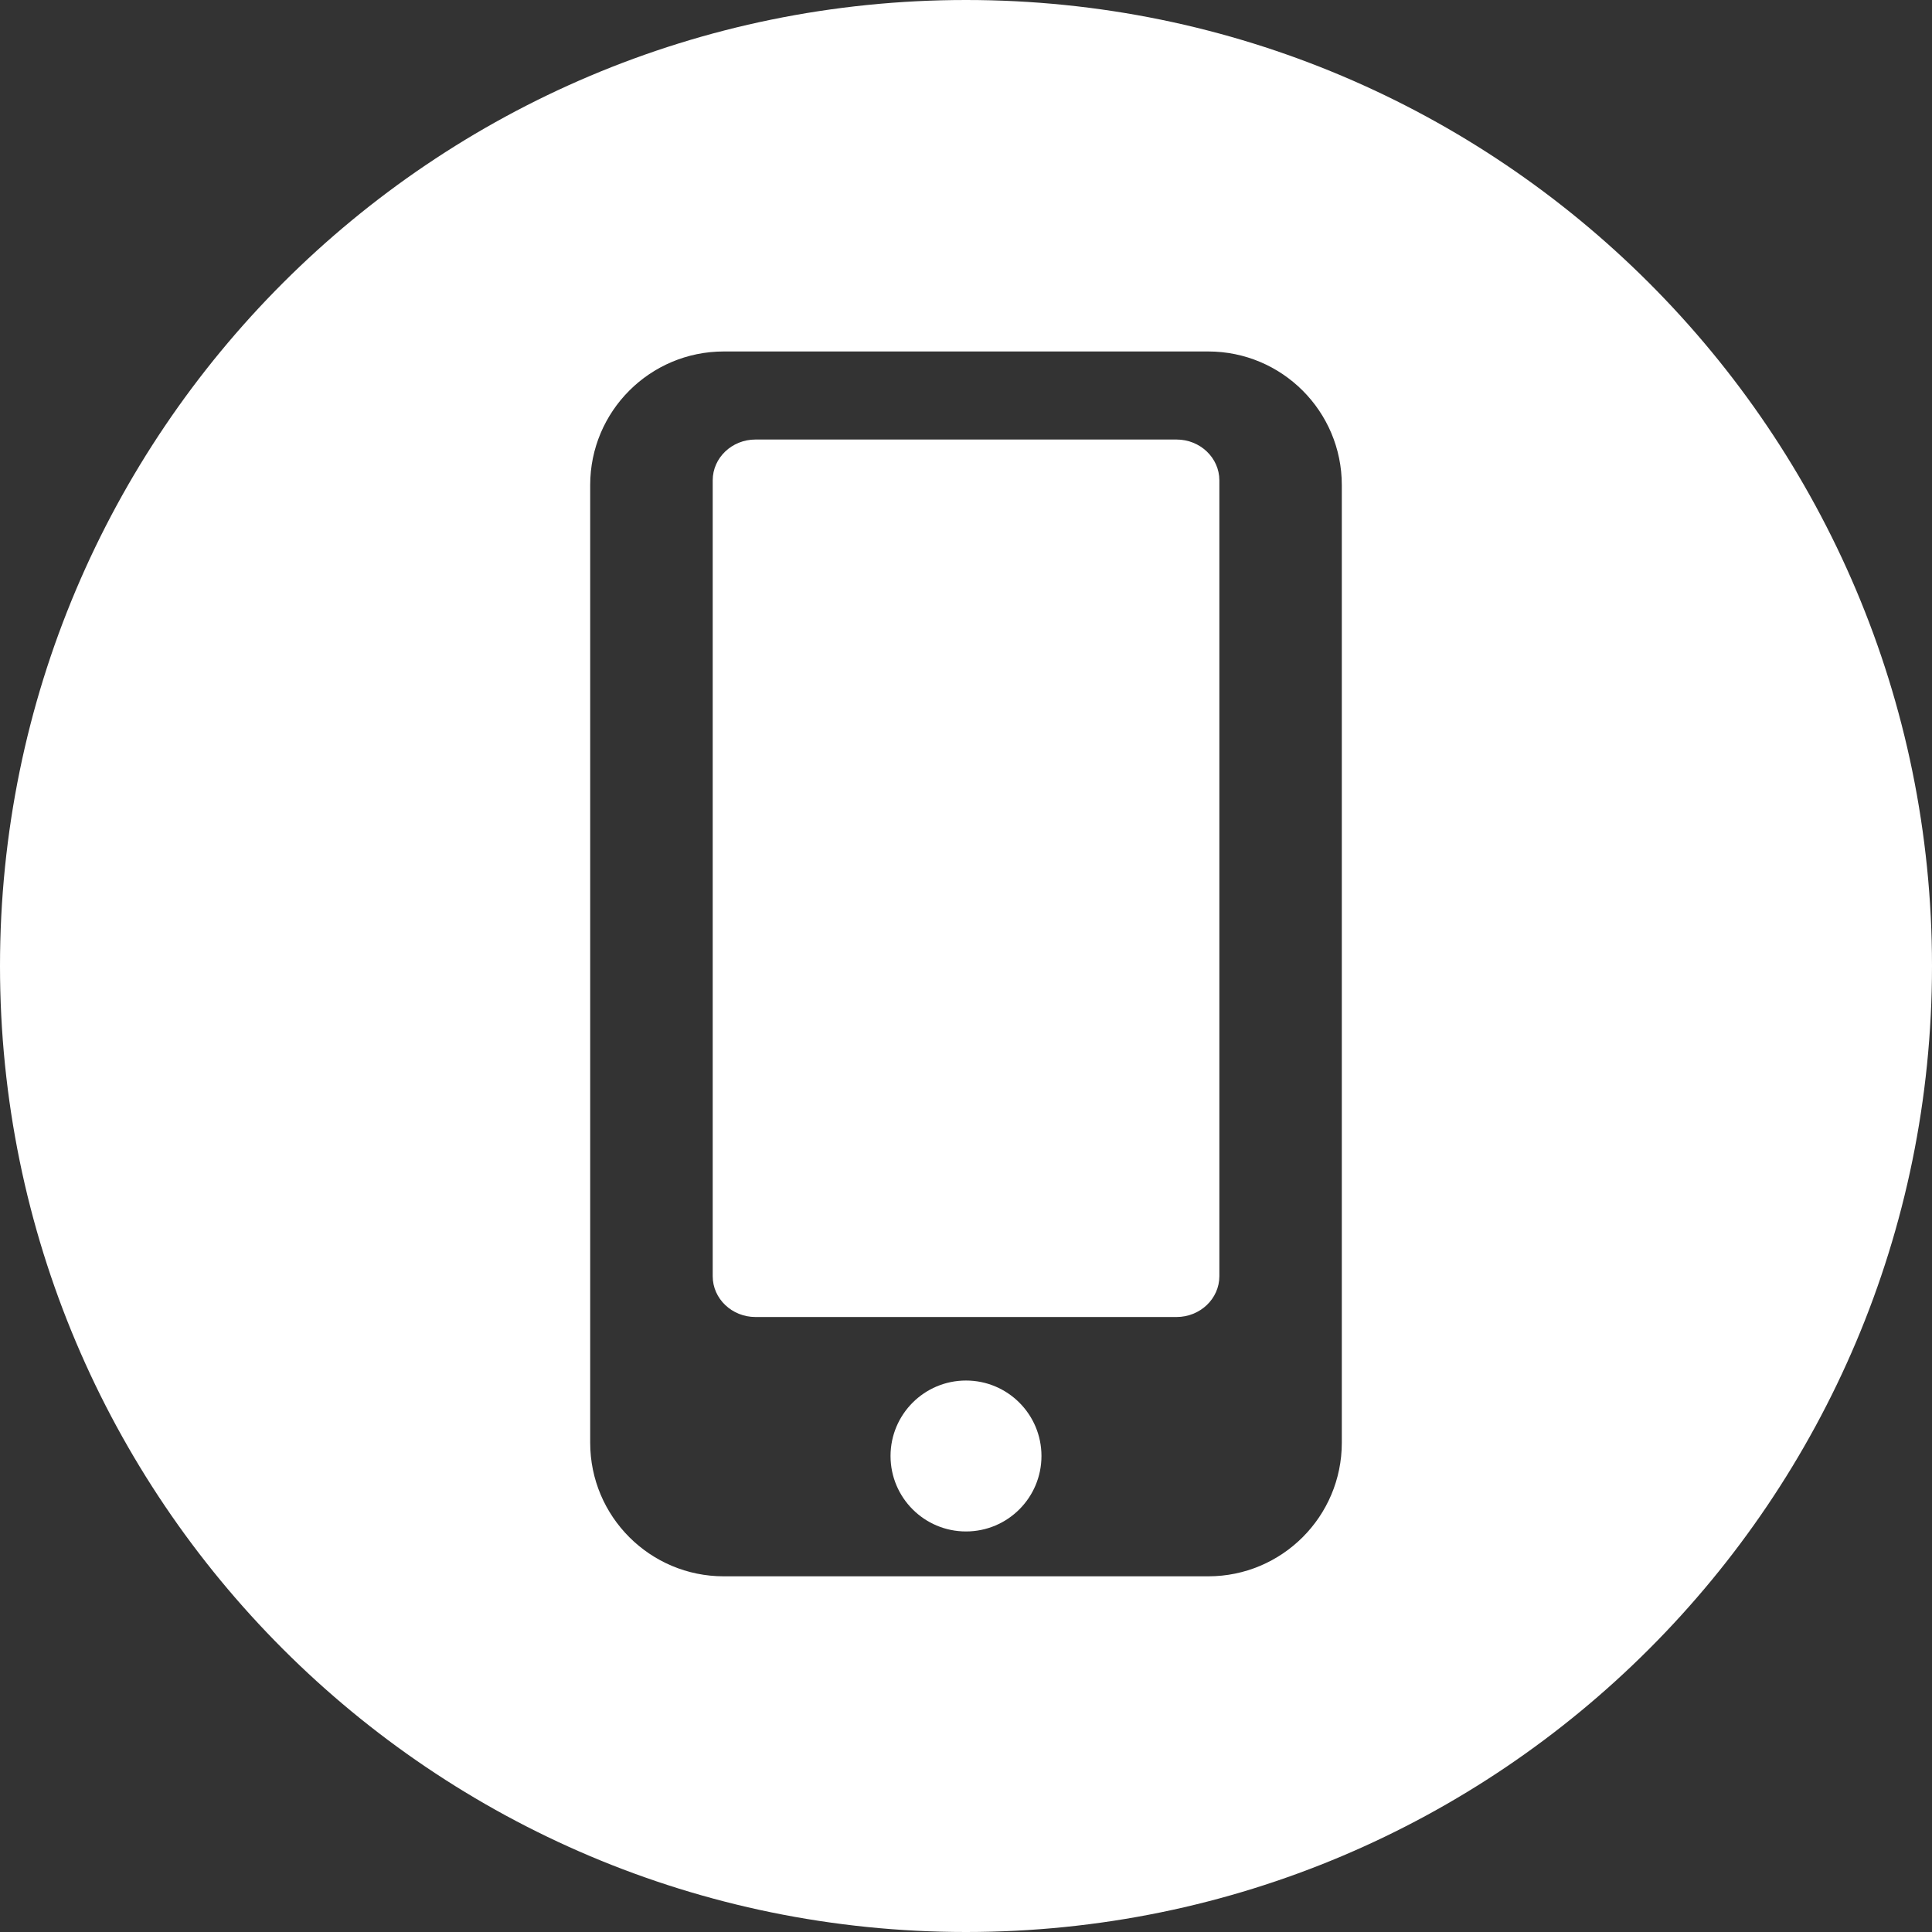 <?xml version="1.0" encoding="utf-8"?>
<!-- Generator: Adobe Illustrator 16.0.0, SVG Export Plug-In . SVG Version: 6.00 Build 0)  -->
<!DOCTYPE svg PUBLIC "-//W3C//DTD SVG 1.1//EN" "http://www.w3.org/Graphics/SVG/1.1/DTD/svg11.dtd">
<svg version="1.1" id="Layer_1" xmlns="http://www.w3.org/2000/svg" xmlns:xlink="http://www.w3.org/1999/xlink" x="0px" y="0px"
	 width="50px" height="50px" viewBox="108.5 0 50 50" enable-background="new 108.5 0 50 50" xml:space="preserve">
<rect x="108.5" y="0" width="50" height="50" fill="#333333" stroke="none"/>
<g>
	<g>
		<g>
			<circle fill="#FFFFFF" cx="133.5" cy="37.681" r="1.953"/>
			<path fill="#FFFFFF" d="M138.949,11.375h-10.897c-0.611,0-1.107,0.474-1.107,1.055v20.599c0,0.582,0.497,1.055,1.107,1.055
				h10.897c0.611,0,1.108-0.474,1.108-1.055V12.43C140.056,11.848,139.56,11.375,138.949,11.375z"/>
			<path fill="#FFFFFF" d="M133.5,0c-13.807,0-25,11.193-25,25S119.693,50,133.5,50s25-11.194,25-25.001S147.306,0,133.5,0z
				 M143.226,37.337c0,1.91-1.548,3.458-3.458,3.458h-12.536c-1.91,0-3.458-1.548-3.458-3.458V12.554
				c0-1.91,1.548-3.458,3.458-3.458h12.536c1.91,0,3.458,1.548,3.458,3.458V37.337z"/>
		</g>
	</g>
</g>
</svg>
